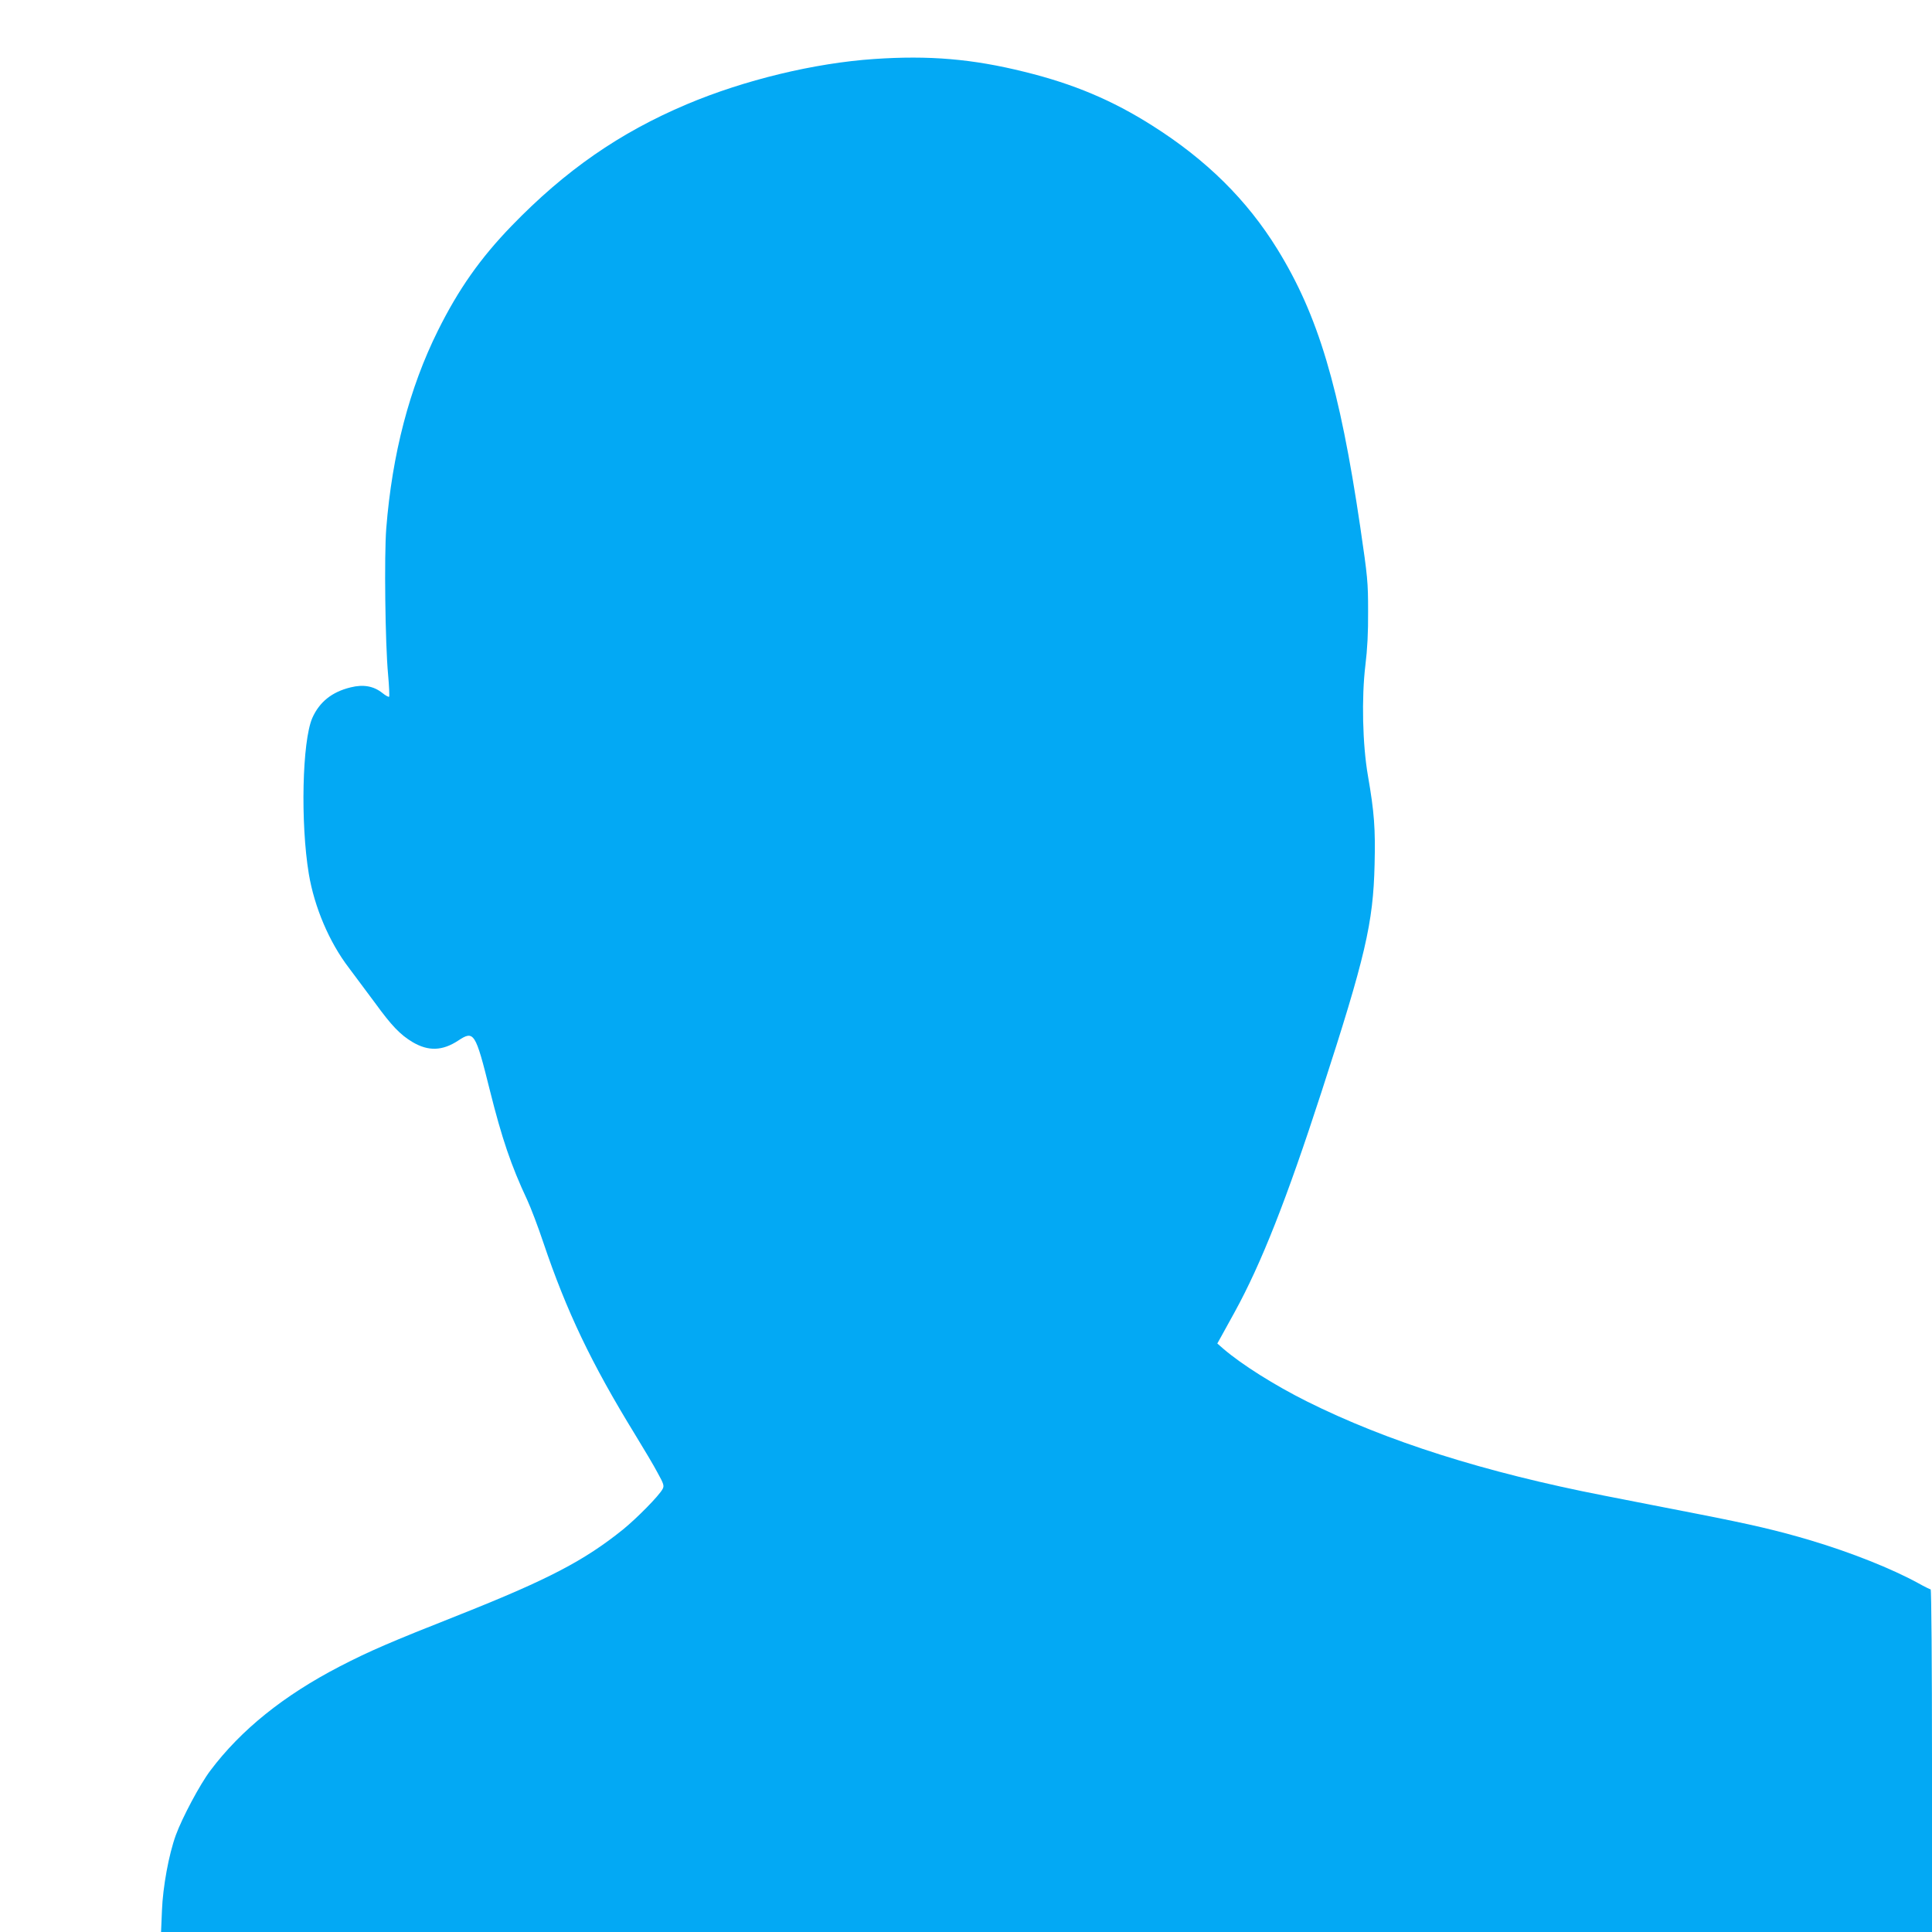 <?xml version="1.0" standalone="no"?>
<!DOCTYPE svg PUBLIC "-//W3C//DTD SVG 20010904//EN"
 "http://www.w3.org/TR/2001/REC-SVG-20010904/DTD/svg10.dtd">
<svg version="1.0" xmlns="http://www.w3.org/2000/svg"
 width="1280pt" height="1280pt" viewBox="0 0 1280 1280"
 preserveAspectRatio="xMidYMid meet">
<g transform="translate(0,1280) scale(0.1,-0.1)"
fill="#03a9f4" stroke="none">
<path d="M5790 12409 c-395 -27 -859 -139 -1240 -300 -445 -188 -805 -438
-1161 -806 -207 -214 -352 -420 -488 -694 -188 -378 -303 -817 -342 -1311 -14
-179 -7 -761 12 -965 7 -78 10 -145 7 -149 -4 -3 -24 8 -45 25 -58 46 -126 58
-210 37 -124 -30 -207 -97 -254 -203 -67 -155 -79 -695 -23 -1033 37 -220 135
-452 266 -623 42 -56 120 -161 173 -232 109 -150 166 -210 248 -259 105 -62
198 -59 303 10 104 69 114 54 209 -328 80 -320 141 -500 248 -728 24 -52 72
-178 106 -280 155 -459 318 -801 609 -1275 57 -93 125 -207 149 -253 41 -74
44 -86 33 -107 -23 -44 -169 -192 -262 -268 -256 -206 -495 -331 -1076 -562
-478 -189 -602 -243 -802 -346 -370 -192 -653 -419 -856 -689 -69 -91 -187
-313 -229 -428 -47 -129 -86 -344 -92 -499 l-6 -143 5867 0 5866 0 0 1135 c0
628 -4 1135 -9 1135 -4 0 -41 18 -82 41 -175 96 -444 203 -711 283 -221 66
-394 106 -746 175 -172 34 -453 88 -624 122 -794 155 -1440 360 -1969 624
-216 108 -433 245 -554 349 l-40 35 24 43 c13 24 54 99 92 167 175 319 343
744 574 1456 291 896 343 1119 352 1507 6 237 -2 346 -44 588 -36 206 -43 518
-17 732 13 106 19 216 18 358 0 194 -3 225 -52 559 -137 928 -279 1402 -549
1840 -202 327 -470 592 -829 819 -265 168 -521 276 -846 356 -346 86 -633 110
-998 85z"/>
</g>
</svg>
